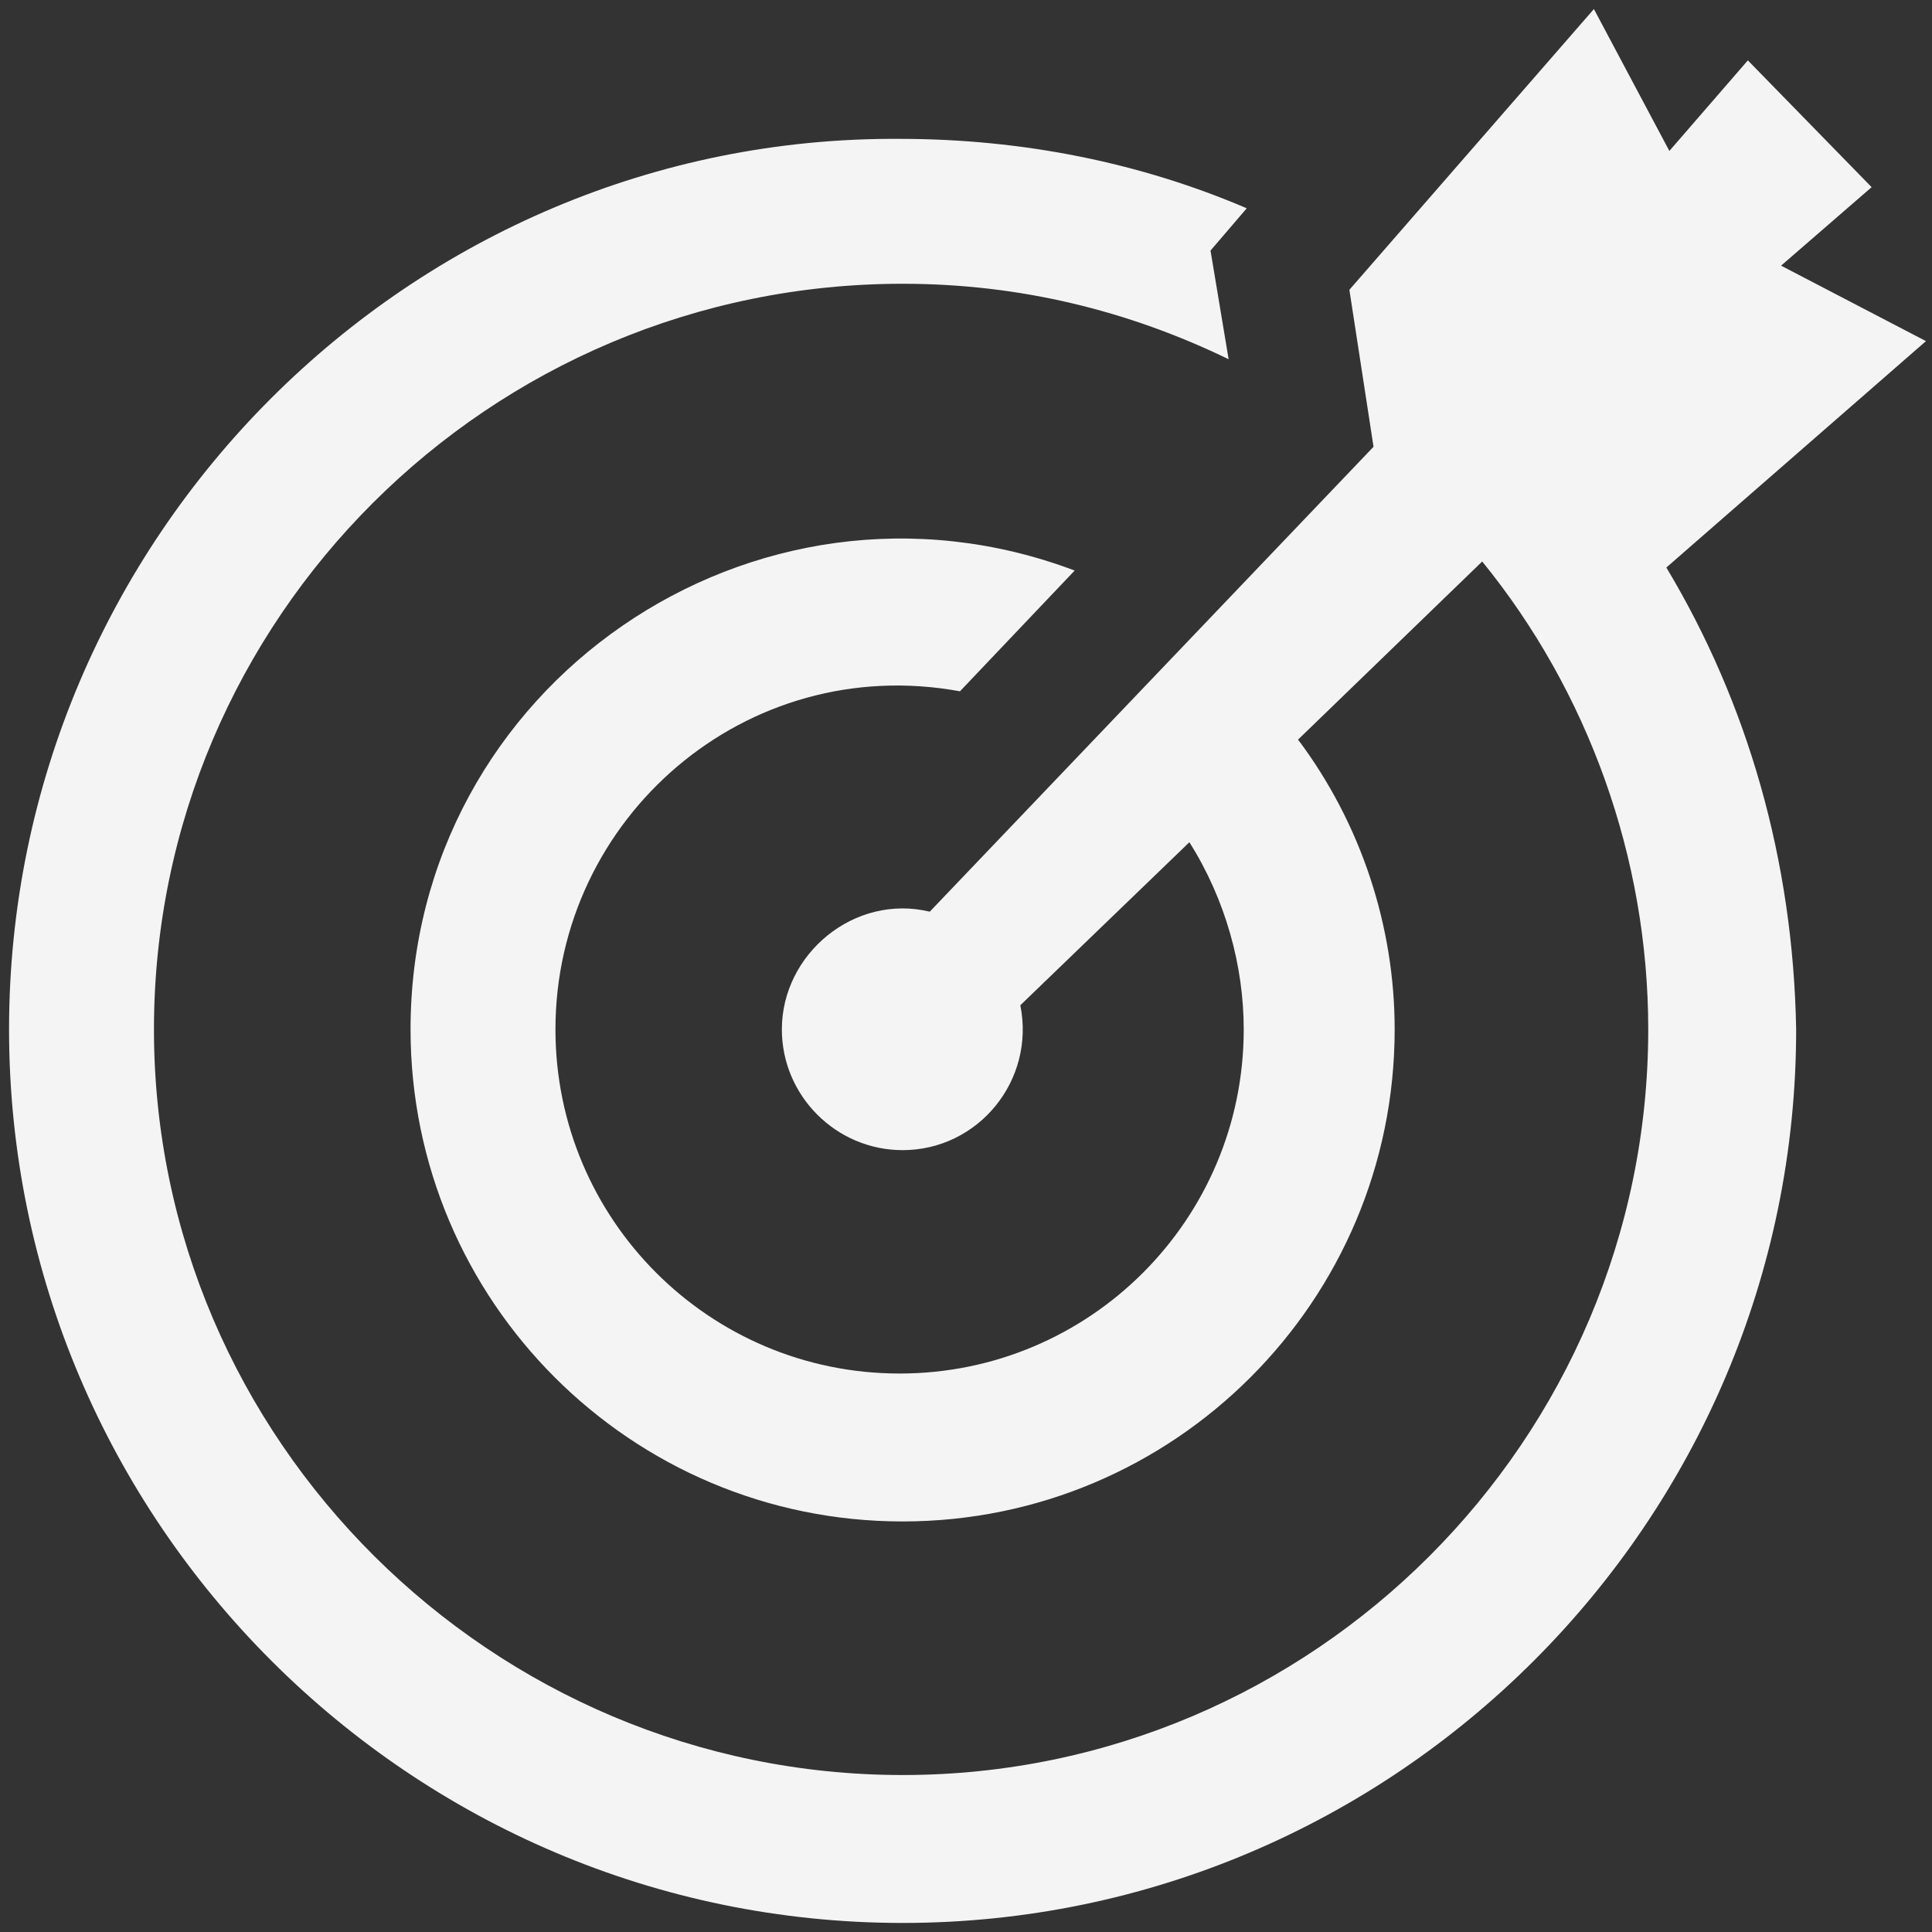 <?xml version="1.0" encoding="utf-8"?>
<!-- Generator: Adobe Illustrator 19.0.1, SVG Export Plug-In . SVG Version: 6.00 Build 0)  -->
<!DOCTYPE svg PUBLIC "-//W3C//DTD SVG 1.1//EN" "http://www.w3.org/Graphics/SVG/1.1/DTD/svg11.dtd">
<svg version="1.1" id="Layer_1" xmlns="http://www.w3.org/2000/svg" xmlns:xlink="http://www.w3.org/1999/xlink" x="0px" y="0px"
	 viewBox="0 0 64 64" style="enable-background:new 0 0 64 64;" xml:space="preserve">
<rect x="0" y="0" width="64" height="64" fill="#333333" stroke="none"/>
<style type="text/css">
	.st0{fill:#F4F4F4;}
</style>
<path class="st0" d="M55.2,18.8l8.6-7.5L59,8.8l3-2.6L57.9,2l-2.6,3l-2.5-4.7l-8.1,9.3l0.8,5.2L30.8,30.2c-2.5-0.6-4.9,1.4-4.9,3.9
	c0,2.2,1.8,4,4,4c2.5,0,4.4-2.3,3.9-4.8l5.6-5.4c1.2,1.9,1.8,4.1,1.8,6.2c0,6.3-5.1,11.4-11.4,11.4s-11.4-5.1-11.4-11.4
	c0-7,6.3-12.5,13.4-11.2l3.8-4c-10.6-4-22,3.8-22,15.2c0,9,7.3,16.3,16.3,16.3c9,0,16.3-7.3,16.3-16.3c0-3.4-1.1-6.8-3.2-9.6
	l6.1-5.9c3.5,4.3,5.5,9.8,5.5,15.5c0,13.6-11.1,24.7-24.7,24.7S5.1,47.7,5.1,34.1S16.2,9.4,29.9,9.4c3.9,0,7.5,0.9,10.8,2.5
	l-0.6-3.6l1.2-1.4c-3.5-1.5-7.4-2.3-11.5-2.3C13.6,4.5,0.3,17.8,0.3,34.1c0,16.3,13.3,29.6,29.6,29.6c16.3,0,29.6-13.3,29.6-29.6
	C59.4,28.5,57.9,23.3,55.2,18.8z"/>
</svg>
